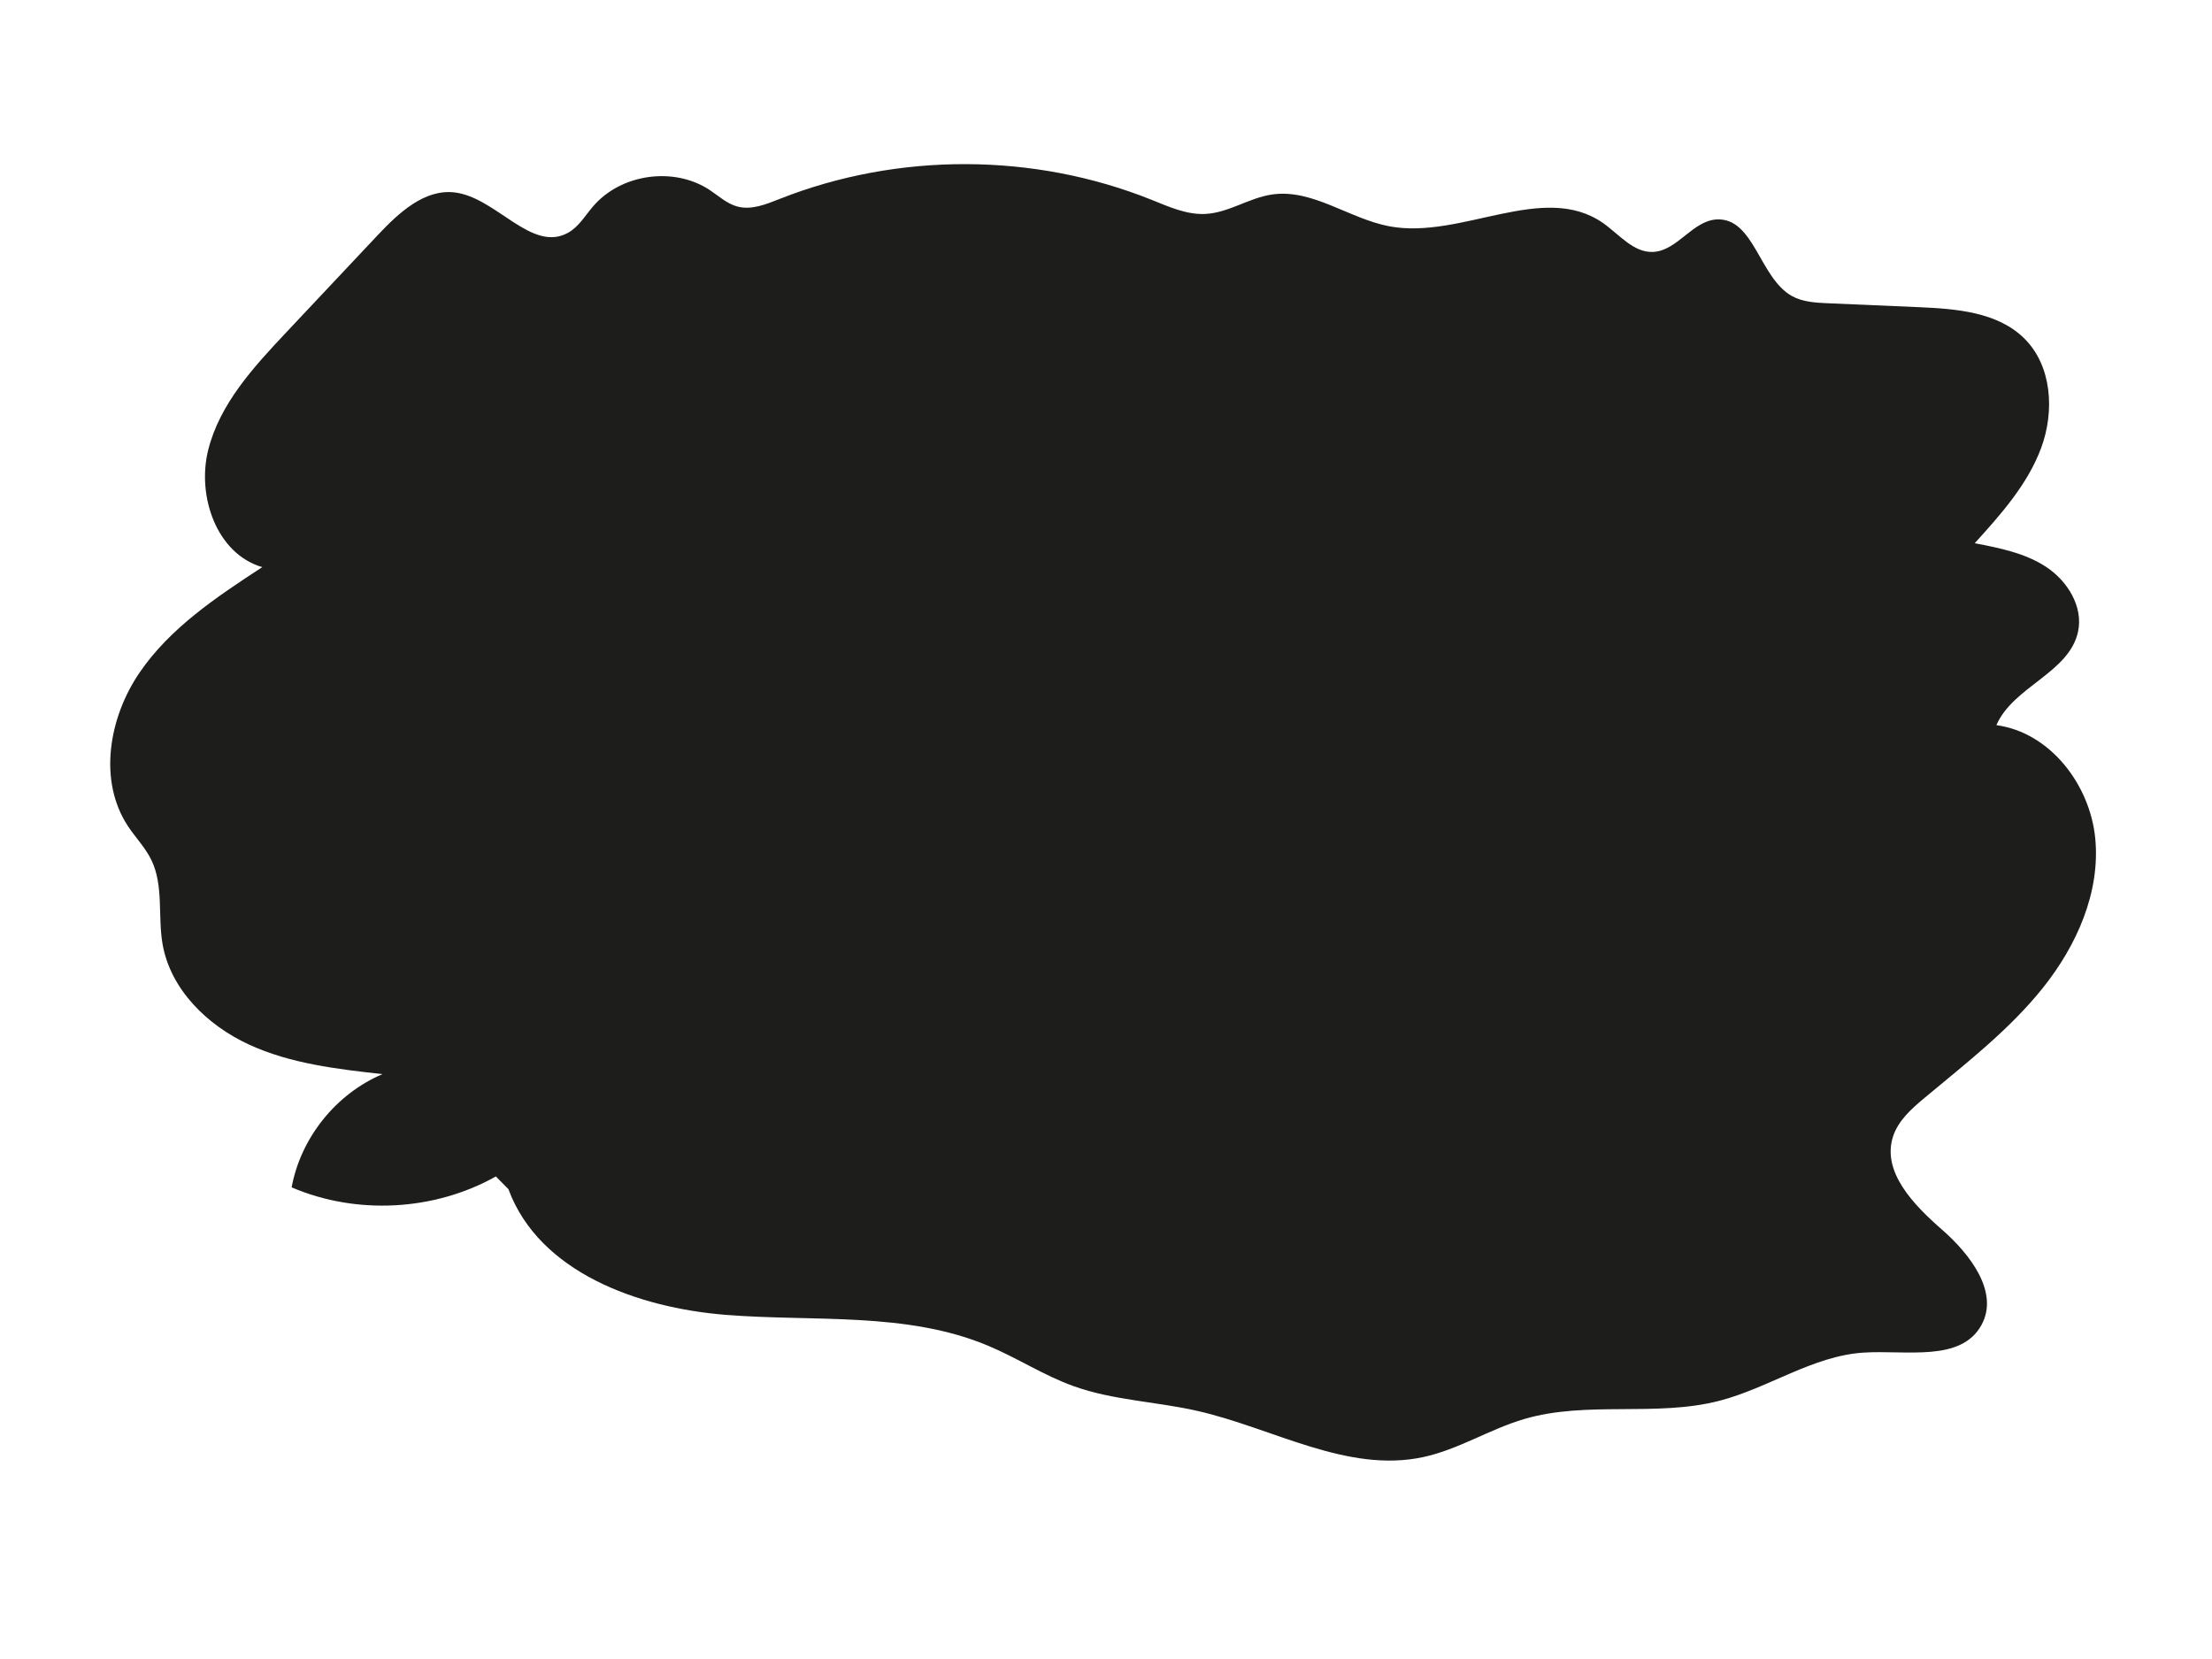 <?xml version="1.0" encoding="UTF-8"?>
<svg id="Layer_1" data-name="Layer 1" xmlns="http://www.w3.org/2000/svg" viewBox="0 0 640 480">
  <defs>
    <style>
      .cls-1 {
        fill: #1d1d1b;
      }
    </style>
  </defs>
  <path class="cls-1" d="M147.11,344.09c8.9,24.01,37.38,34.3,62.9,36.34,25.52,2.04,52.25-.98,75.86,8.92,8.45,3.54,16.2,8.65,24.82,11.73,11.45,4.09,23.86,4.43,35.71,7.13,21.95,4.98,43.38,18.1,65.38,13.37,10.2-2.19,19.24-8.09,29.25-11.02,18.18-5.32,38.06-.53,56.4-5.26,14.27-3.68,27.05-13,41.76-13.95,12.28-.79,28.14,2.82,34.09-7.95,5.23-9.46-3.24-20.5-11.38-27.61s-17.53-16.71-14.18-26.98c1.51-4.62,5.36-8.03,9.09-11.14,12-10.03,24.54-19.67,34.3-31.9,9.76-12.22,16.62-27.63,15.11-43.2-1.51-15.57-13.1-30.67-28.6-32.76,4.84-11.18,21.05-15.12,23.62-27.03,1.55-7.19-2.98-14.59-9.1-18.67-6.12-4.08-13.56-5.55-20.79-6.94,7.57-8.37,15.32-17.02,19.23-27.6s3.13-23.71-4.89-31.65c-7.75-7.66-19.71-8.58-30.6-9.05-8.74-.38-17.48-.75-26.22-1.13-3.56-.15-7.26-.35-10.38-2.07-9.46-5.25-10.94-22.68-21.75-22.18-7.04.33-11.46,9.13-18.5,9.4-5.69.22-9.78-5.11-14.45-8.37-17.28-12.06-40.95,4.79-61.67.98-11.71-2.15-22.35-10.97-34.13-9.22-6.63.98-12.53,5.28-19.22,5.62-5.4.27-10.54-2.06-15.56-4.08-34.09-13.68-73.42-13.78-107.59-.28-3.95,1.56-8.21,3.32-12.3,2.21-3-.81-5.37-3.04-7.96-4.76-10.34-6.86-25.66-4.73-33.74,4.69-2.29,2.67-4.14,5.9-7.2,7.63-10.6,5.97-20.83-10.24-32.92-11.64-8.75-1.01-16.17,5.95-22.21,12.36-8.85,9.41-17.7,18.81-26.55,28.22-9.42,10.01-19.19,20.64-22.51,33.98s2.45,30.01,15.65,33.86c-13.17,8.61-26.69,17.57-35.54,30.57-8.86,13.01-11.98,31.23-3.32,44.37,2.18,3.3,5.01,6.18,6.75,9.74,3.63,7.43,1.85,16.28,3.27,24.42,2.29,13.07,12.9,23.45,24.95,29.01s25.49,7.11,38.68,8.58c-13.44,5.69-23.65,18.41-26.29,32.76,18.78,8.04,41.27,6.84,59.09-3.16l3.65,3.7Z"/>
</svg>